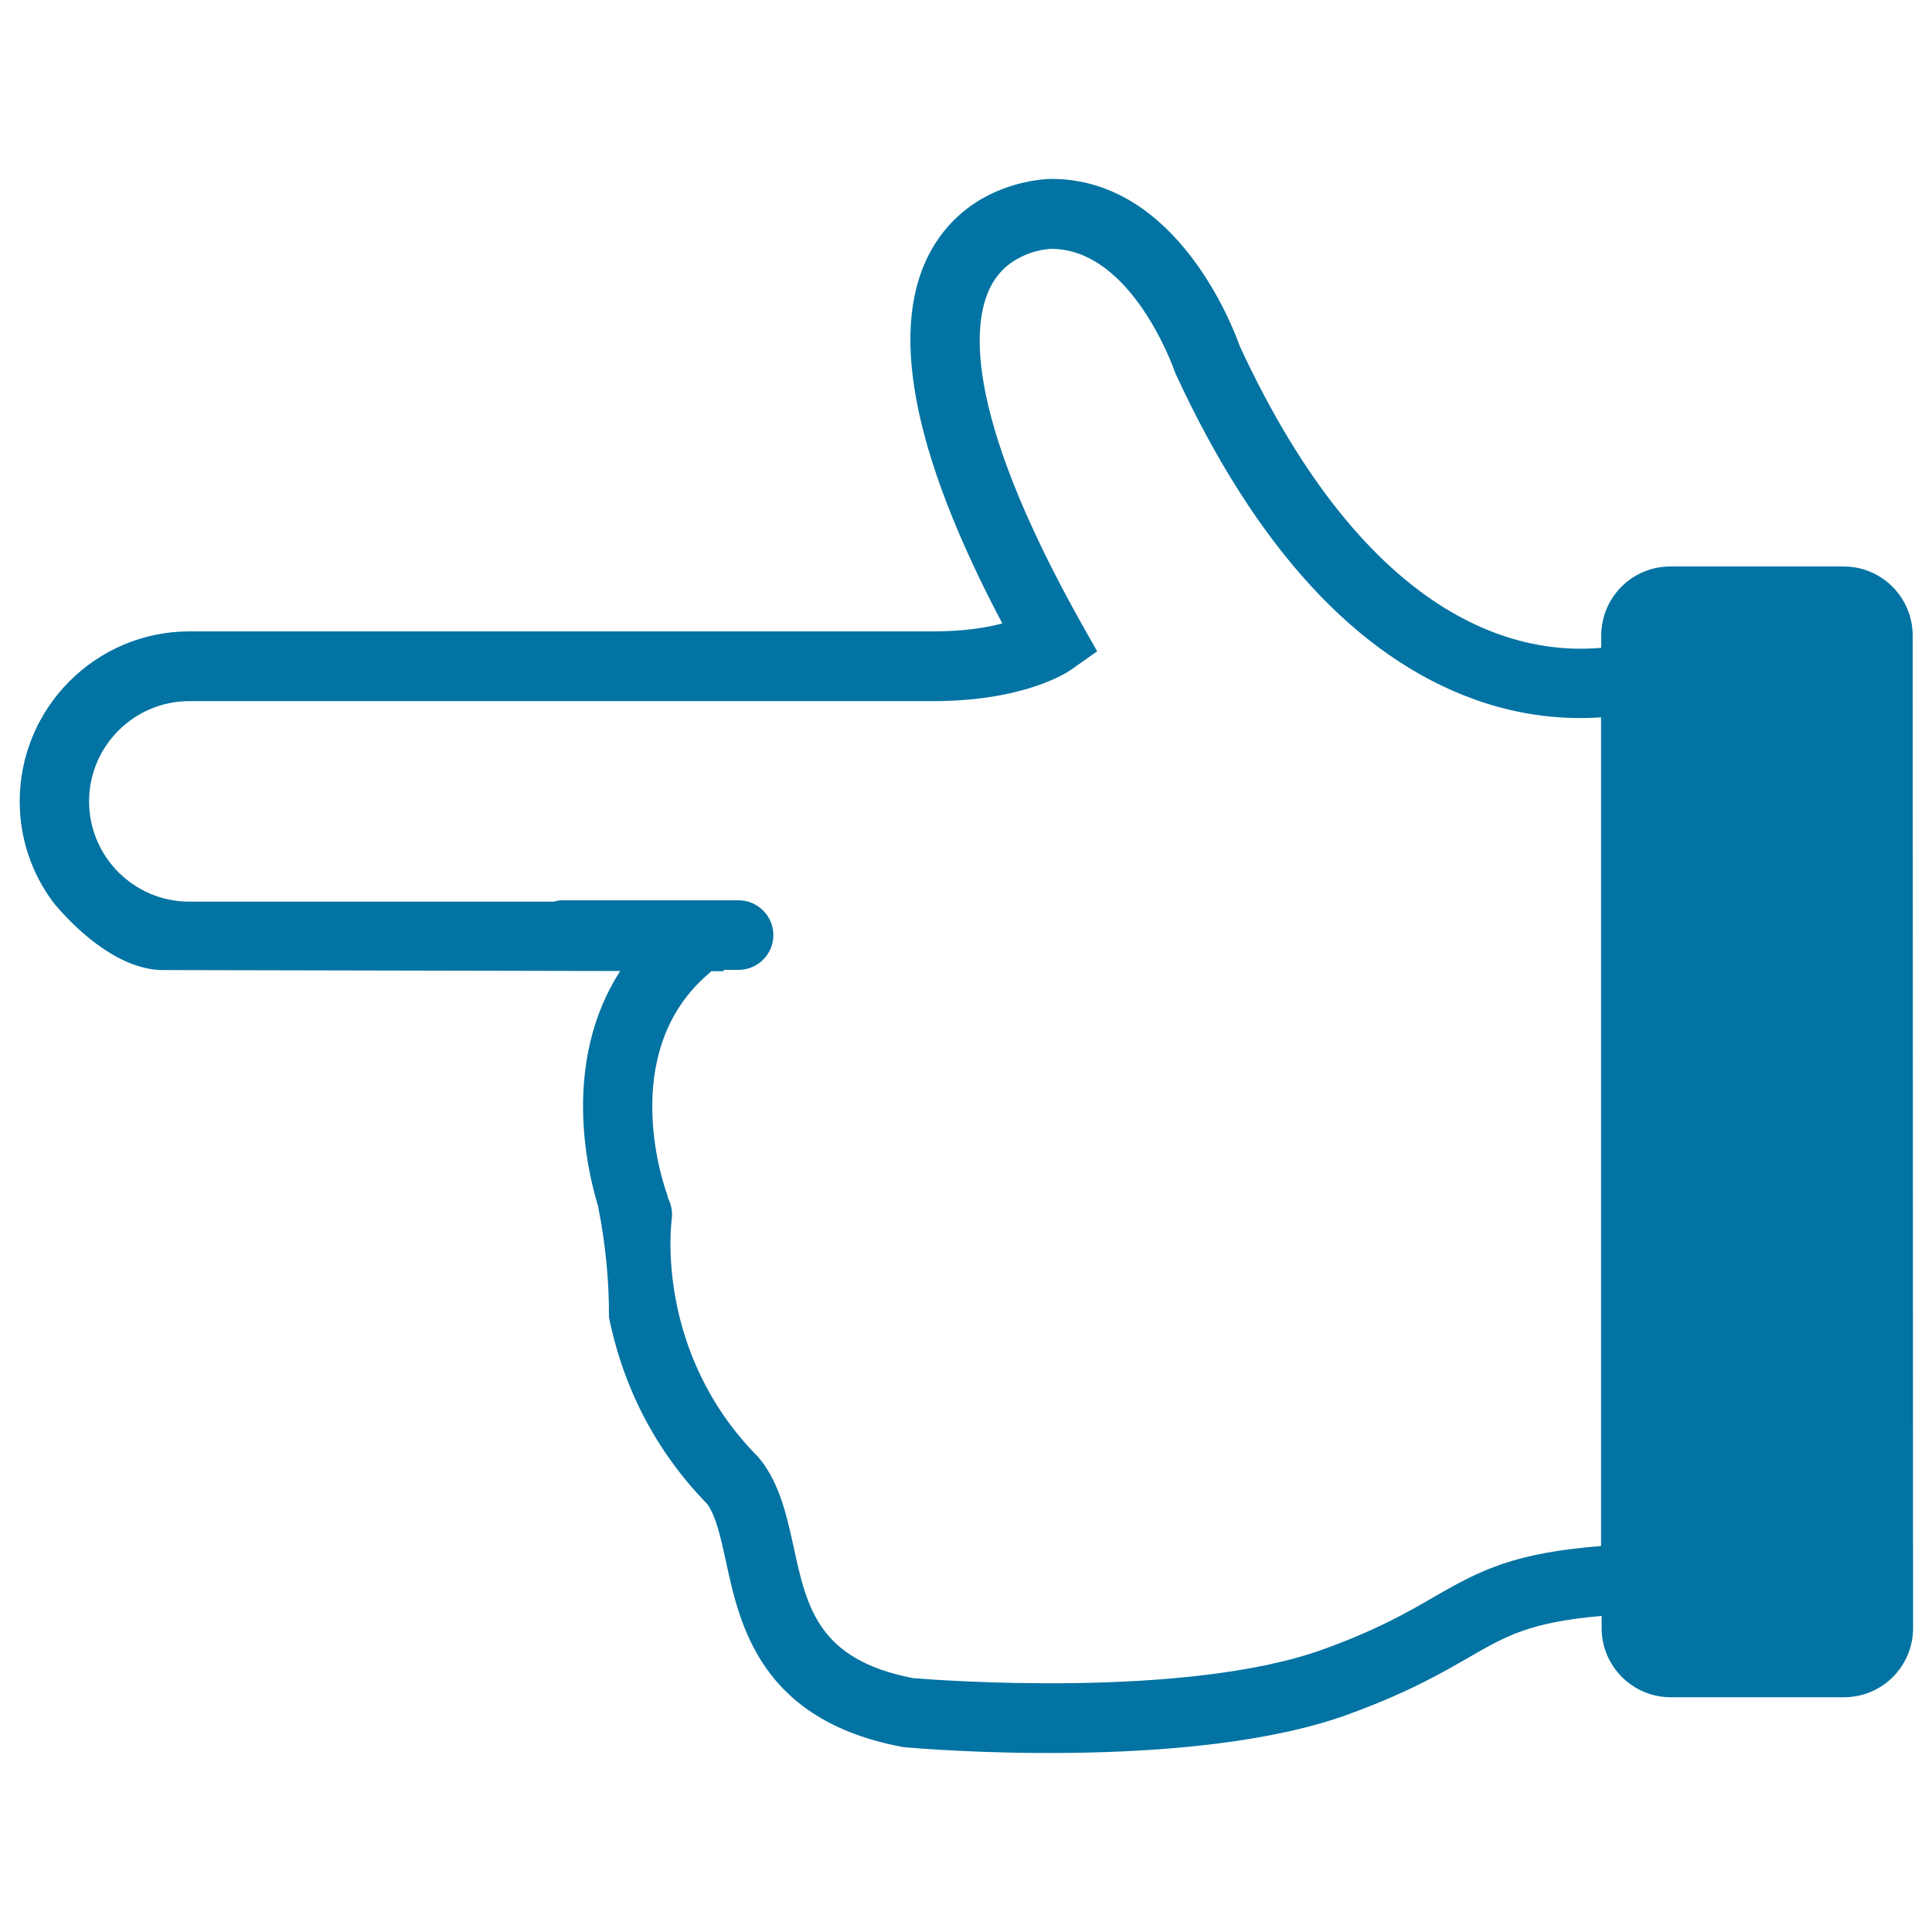 <svg xmlns="http://www.w3.org/2000/svg" viewBox="0 0 1000 1000" style="fill:#0273a2">
<title>Hand With Finger Pointing To The Left SVG icon</title>
<g><path d="M990,329c0-19.8-16-35.8-35.8-35.8h-89.6c-19.8,0-35.8,16-35.8,35.8v6.3c-41.3,3.8-120-11.5-187-155.9c-3.7-10.5-32.8-86.8-97.6-86.8c-1.7,0-40.9,0.4-61.5,35.7c-23.3,39.8-11.1,105.1,36.1,194.4c-8.3,2.2-20,4.1-35.7,4.1h-385c-48.5,0-87.9,39.5-87.9,88c0,19.5,6.4,37.4,17.1,51.9c0,0,27.3,35.4,57.1,35.4c17.1,0,157.5,0.3,236.6,0.5c-30.1,46.8-17.3,102.6-11.5,121.4c4,20.1,5.8,39.3,5.7,57.8c5.8,28.8,19.5,64.5,50.8,96.6c4.7,6.5,7.2,18,9.8,30.1c7.1,32.6,17.8,81.9,91.2,95.7l1.7,0.2c6,0.6,147.9,12.8,229.6-17.2c30.6-11.2,48-21.3,62.1-29.4c19-11,31.5-18.2,68.6-21.4v6.3c0,19.8,16.1,35.8,35.8,35.8h89.6c19.8,0,35.8-16,35.8-35.8L990,329z M828.8,800.2c-45,3.6-62.3,12.3-86.6,26.4c-13.5,7.8-28.8,16.7-56.5,26.8c-71.1,26.1-201.3,16.2-213.1,15.2c-49.1-9.5-55-36.5-61.8-67.8c-3.5-15.9-7.1-32.5-17.3-45.4l-1.3-1.5c-53.1-53.8-44.9-120.2-44.5-122.9c0.5-3.9-0.3-7.6-1.9-10.8c-0.2-0.9-0.4-1.7-0.7-2.6c-0.3-0.7-26.9-72.6,22-113.9c0.4-0.3,0.7-0.7,1-1c4.2,0,6.5,0,6.5,0V502h7.7c9.9,0,18-8.1,18-18c0-9.9-8.1-18-18-18h-91.1c-1.7,0-3.2,0.3-4.7,0.7l-188.5,0c-28.6,0-51.9-23.3-51.9-51.9c0-28.6,23.3-51.9,51.9-51.9h385c47,0,69.2-14.7,71.6-16.4l13.3-9.4l-8-14.1c-63.6-113.4-56.2-159.2-46.2-176.4c10.2-17.4,30.3-17.8,30.4-17.8c41.8,0,63.6,62.5,63.8,63.2l0.8,1.9C650,283.3,702,339.9,762.9,361.9c25.1,9.1,47.7,10.6,65.8,9.4V800.2L828.8,800.2z"/></g>
</svg>